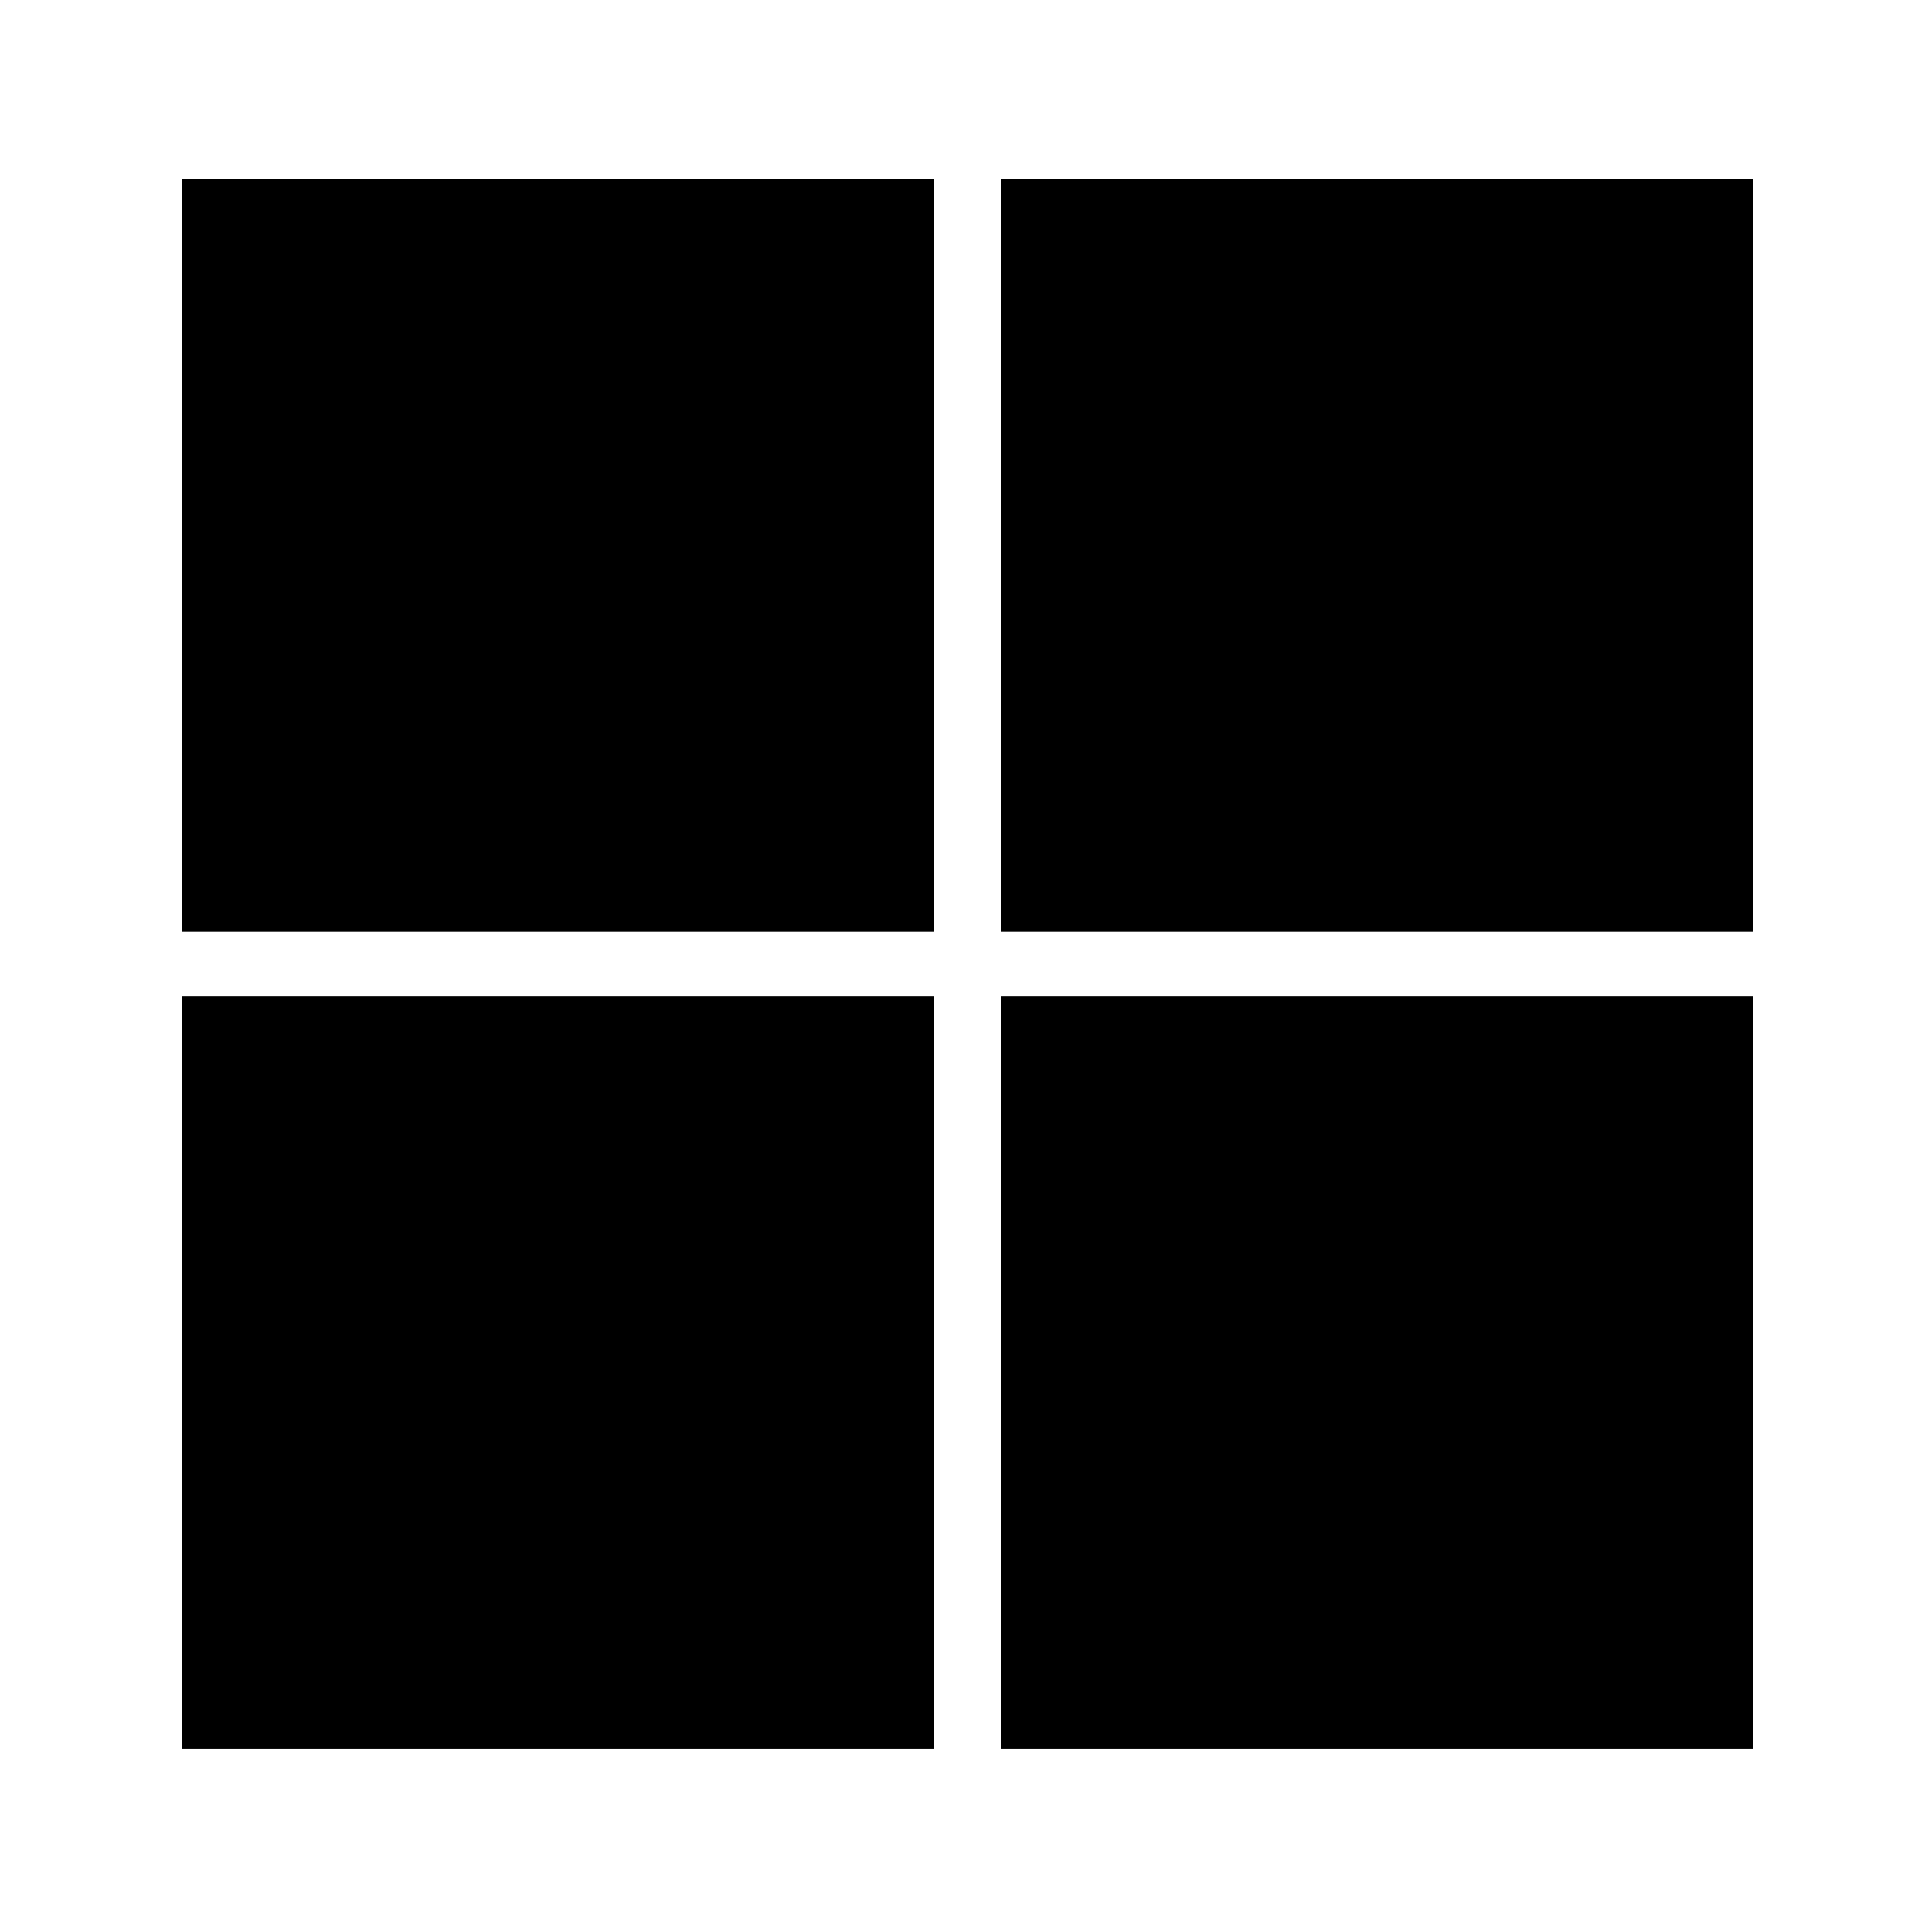 <?xml version='1.0' encoding='UTF-8'?>
<!-- This file was generated by dvisvgm 2.13.3 -->
<svg version='1.1' xmlns='http://www.w3.org/2000/svg' xmlns:xlink='http://www.w3.org/1999/xlink' viewBox='-215.38 -215.38 32.06 32'>
<title>\faMicrosoft</title>
<desc Packages=''/>
<defs>
<path id='g0-3' d='M0-8.09V-3.915H4.174V-8.09H0ZM4.543-8.09V-3.915H8.717V-8.09H4.543ZM0-3.557V.618H4.174V-3.557H0ZM4.543-3.557V.618H8.717V-3.557H4.543Z'/>
</defs>
<g id='page1' transform='scale(2.991)'>
<use x='-71' y='-62.925' xlink:href='#g0-3'/>
</g>
</svg>
